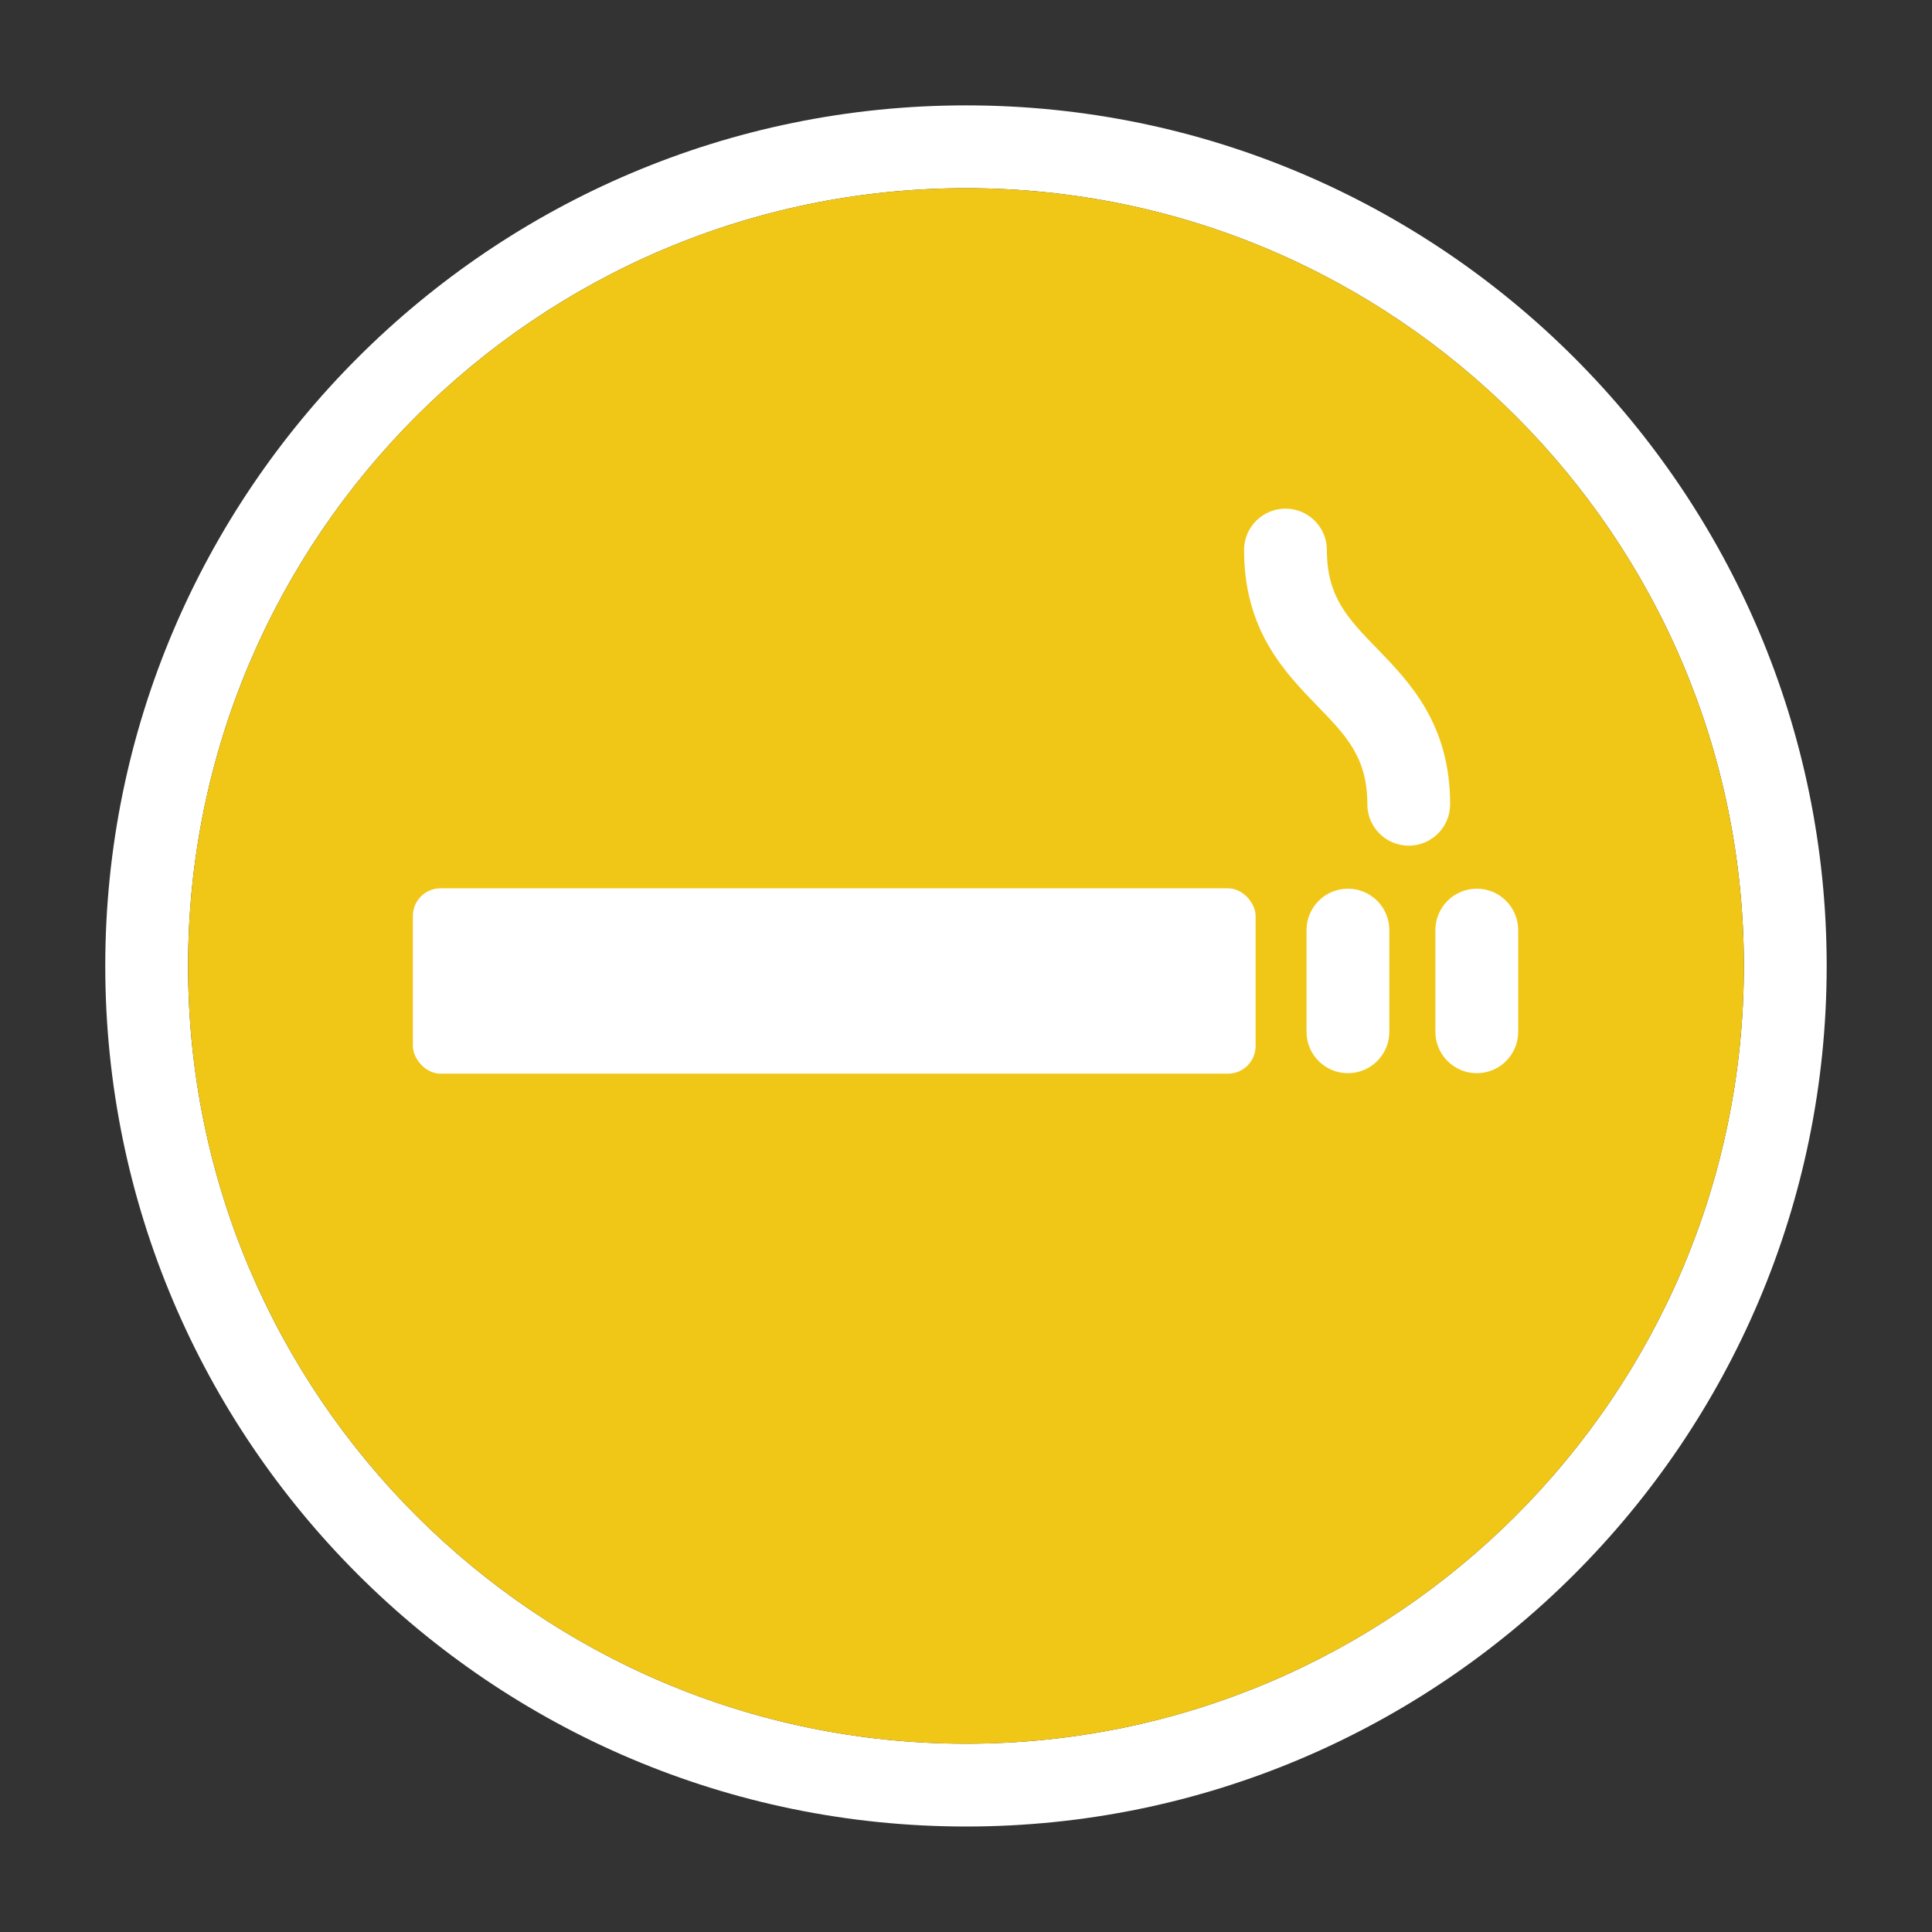 <?xml version="1.0" encoding="UTF-8"?>
<svg xmlns="http://www.w3.org/2000/svg" viewBox="0 0 70 70">
  <rect x="0" y="0" width="70" height="70" fill="#333333" stroke="none"/>
  <defs>
    <style>
      .cls-1 {
        fill: #f0c717;
      }

      .cls-2 {
        fill: #fff;
      }
    </style>
  </defs>
  <g id="circle">
    <path class="cls-2" d="M35.004,3.818C17.804,3.818,3.814,17.808,3.814,34.998c0,17.2,13.99,31.18,31.19,31.18,17.19,0,31.18-13.98,31.18-31.18,0-17.19-13.99-31.18-31.18-31.18ZM35.004,63.178c-15.54,0-28.19-12.64-28.19-28.18,0-15.54,12.65-28.18,28.19-28.18s28.18,12.64,28.18,28.18c0,15.54-12.64,28.18-28.18,28.18Z"></path>
    <path class="cls-1" d="M63.184,34.998c0,15.54-12.64,28.18-28.18,28.18S6.814,50.538,6.814,34.998c0-15.54,12.65-28.18,28.19-28.18s28.18,12.64,28.18,28.18Z"></path>
  </g>
  <g id="Layer_1" data-name="Layer 1">
    <g>
      <rect class="cls-2" x="14.96" y="32.185" width="30.533" height="6.715" rx="1" ry="1"></rect>
      <path class="cls-2" d="M48.075,19.929c0-.828-.672-1.5-1.5-1.5s-1.5.672-1.5,1.5c0,2.91,1.473,4.43,2.656,5.649,1.051,1.084,1.81,1.866,1.81,3.562,0,.828.672,1.5,1.5,1.5s1.5-.672,1.5-1.5c0-2.91-1.473-4.43-2.656-5.649-1.051-1.084-1.81-1.866-1.81-3.562Z"></path>
      <path class="cls-2" d="M48.838,32.199c-.828,0-1.5.672-1.5,1.5v3.685c0,.828.672,1.5,1.5,1.5s1.5-.672,1.5-1.5v-3.685c0-.828-.672-1.5-1.5-1.5Z"></path>
      <path class="cls-2" d="M53.507,32.199c-.828,0-1.5.672-1.5,1.5v3.685c0,.828.672,1.5,1.5,1.5s1.5-.672,1.5-1.5v-3.685c0-.828-.672-1.5-1.5-1.5Z"></path>
    </g>
  </g>
</svg>
